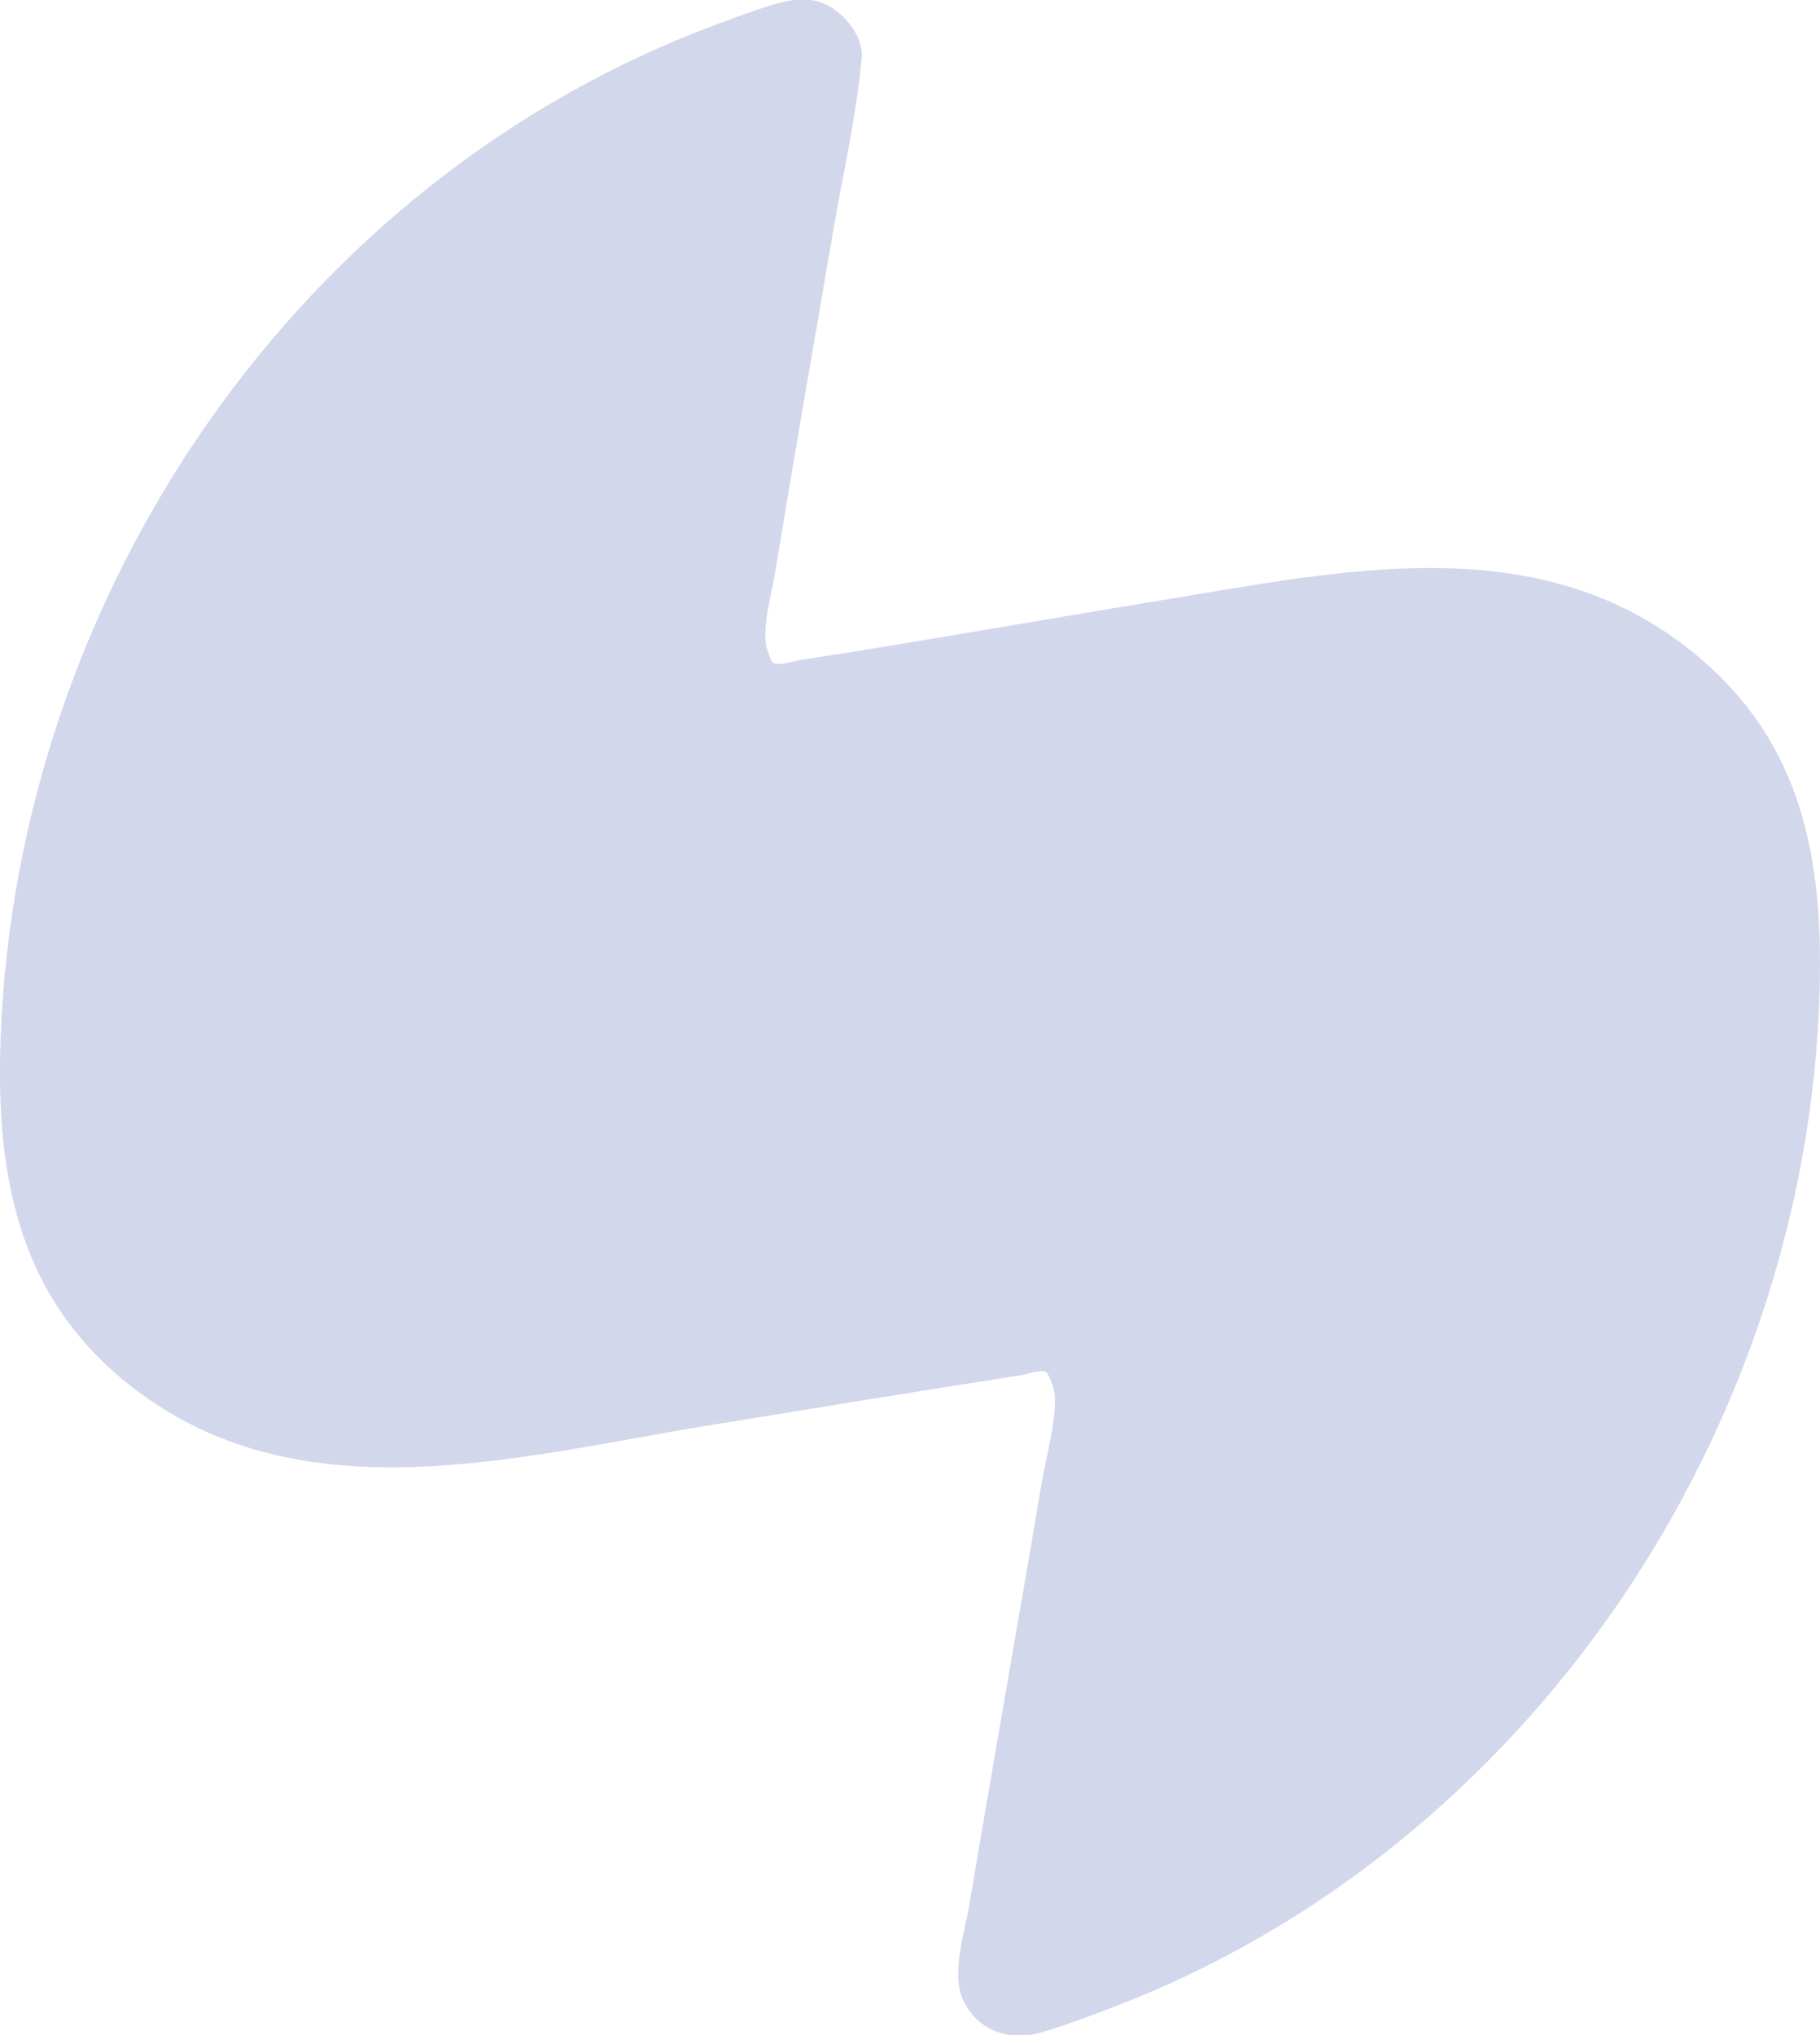 <svg width="34" height="38" viewBox="0 0 34 38" fill="none" xmlns="http://www.w3.org/2000/svg">
<path d="M15.822 0.389C15.986 0.57 16.074 0.758 16.105 1.004C16.011 2.1 15.758 3.189 15.572 4.273C15.201 6.43 14.825 8.594 14.469 10.749C14.397 11.18 14.252 11.617 14.313 12.062C14.319 12.099 14.411 12.354 14.425 12.366C14.524 12.453 14.844 12.34 14.97 12.321C17.181 11.984 19.4 11.583 21.612 11.223C25.053 10.664 28.81 9.789 31.746 12.278C33.665 13.903 34.054 16.023 33.994 18.437C33.791 26.701 28.551 34.518 20.792 37.48C20.378 37.638 19.841 37.843 19.422 37.958C18.847 38.115 18.261 37.914 17.997 37.357C17.76 36.857 18.024 36.077 18.112 35.55C18.551 32.923 19.018 30.314 19.461 27.685C19.537 27.236 19.78 26.356 19.688 25.944C19.675 25.886 19.589 25.656 19.55 25.627C19.456 25.559 19.182 25.662 19.063 25.68C17.102 25.985 15.139 26.307 13.18 26.626C9.685 27.196 5.702 28.311 2.584 25.988C0.371 24.341 -0.084 22.039 0.011 19.403C0.31 11.085 5.577 3.339 13.428 0.44C13.787 0.308 14.291 0.115 14.654 0.032C15.136 -0.077 15.49 0.021 15.823 0.388L15.822 0.389Z" fill="#D2D7EB"/>
</svg>
